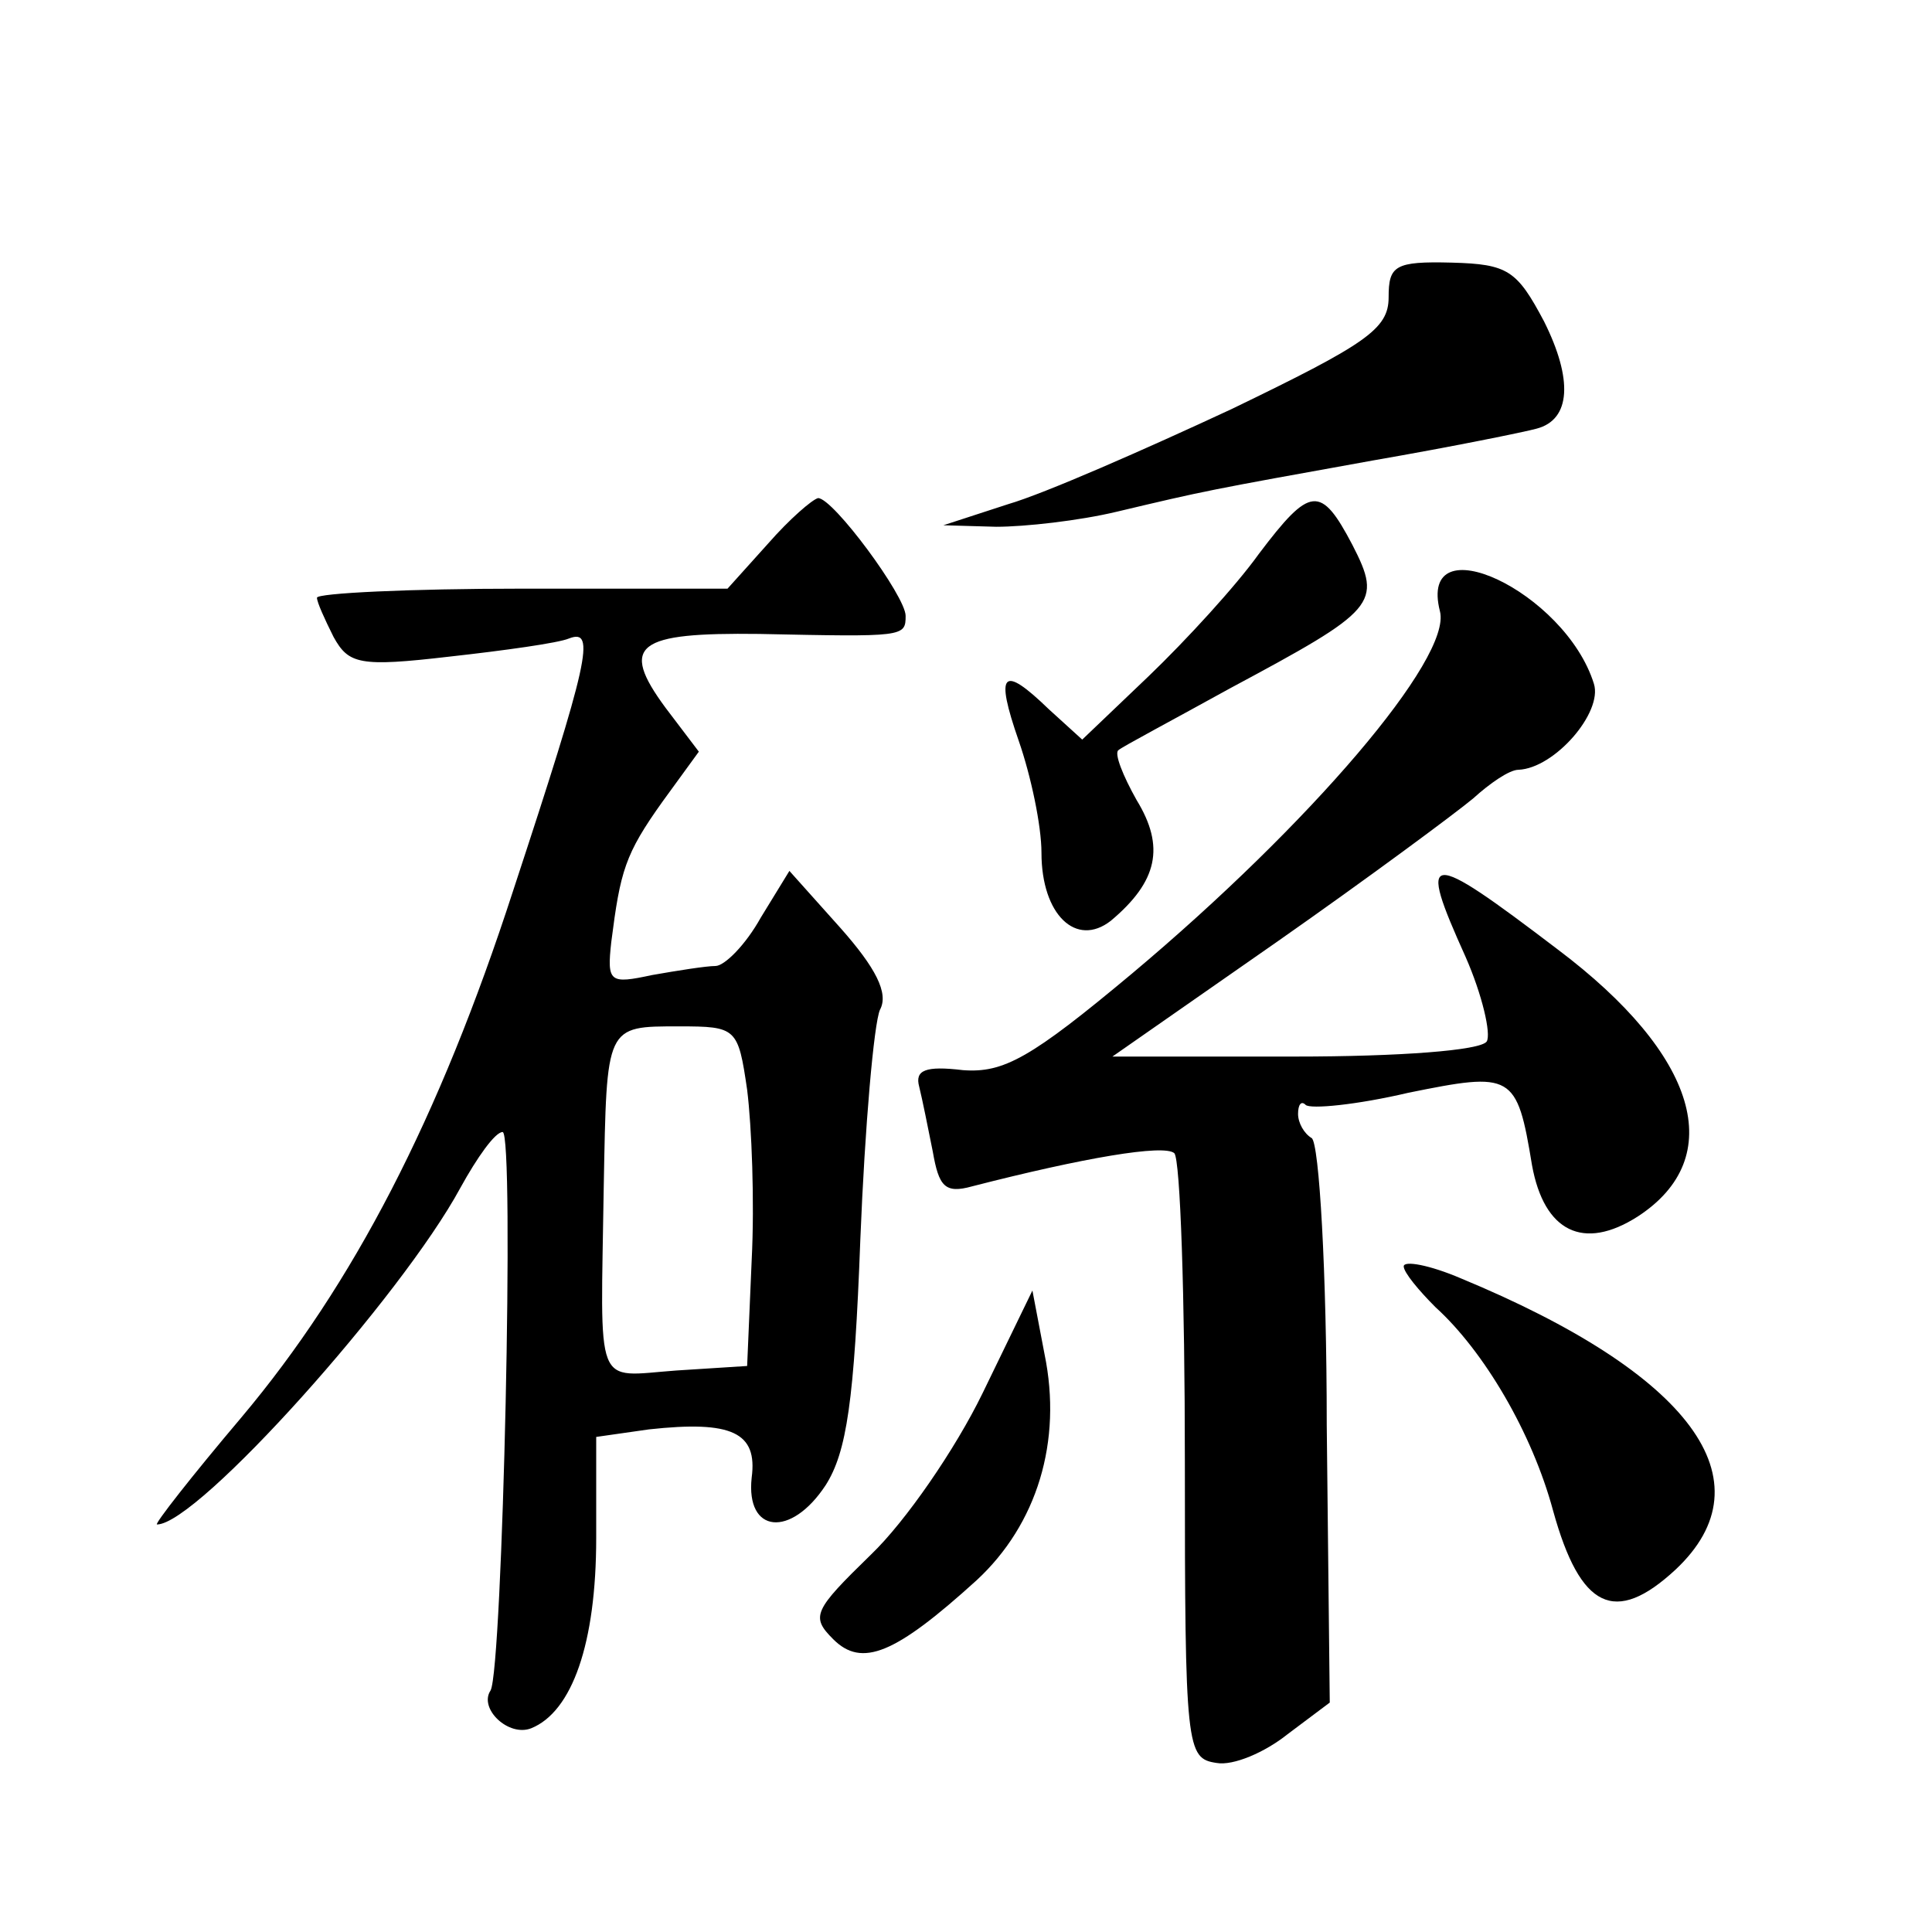 <?xml version="1.0" standalone="no"?>
<!DOCTYPE svg PUBLIC "-//W3C//DTD SVG 20010904//EN"
 "http://www.w3.org/TR/2001/REC-SVG-20010904/DTD/svg10.dtd">
<svg version="1.0" xmlns="http://www.w3.org/2000/svg"
 width="128pt" height="128pt" viewBox="0 0 128 128"
 preserveAspectRatio="xMidYMid meet">
<g transform="translate(0,128) scale(0.1,-0.1)"
fill="#0" stroke="none">
<path d="M920 1083 c0 -21 -15 -31 -104 -74 -58 -27 -124 -56 -148 -63 l-43 -14
35 -1 c19 0 55 4 80 10 59 14 59 14 170 34 52 9 101 19 108 21 23 6 24 33 5 71
-18 34 -24 38 -61 39 -38 1 -42 -2 -42 -23z M509 920 l-27 -30 -136 0 c-75 0 -136
-3 -136 -6 0 -3 5 -14 11 -26 10 -18 17 -20 77 -13 36 4 72 9 79 12 18 7 13 -15
-37 -167 -49 -151 -106 -261 -180 -349 -33 -39 -58 -71 -56 -71 27 0 162 151 201
223 11 20 23 37 28 37 8 0 0 -356 -8 -370 -8 -12 12 -31 27 -25 27 11 43 56 43
126 l0 67 35 5 c55 6 72 -2 68 -32 -4 -37 26 -40 49 -5 14 22 19 56 23 163 3 75
9 143 13 152 6 11 -3 28 -26 54 l-34 38 -19 -31 c-10 -18 -24 -32 -30 -32 -6 0
-25 -3 -42 -6 -28 -6 -30 -5 -27 22 6 47 9 58 34 93 l24 33 -22 29 c-31 42 -19
50 62 49 96 -2 97 -2 97 12 0 13 -48 78 -58 78 -4 -1 -19 -14 -33 -30z m-14 -362
c3 -24 5 -74 3 -113 l-3 -70 -47 -3 c-55 -4 -50 -15 -48 122 2 107 1 106 50 106
38 0 39 -1 45 -42z M834 913 c-15 -21 -48 -57 -73 -81 l-44 -42 -22 20 c-31 30
-36 25 -20 -21 8 -23 15 -56 15 -74 0 -41 23 -63 46 -45 31 26 36 49 17 80 -9 16
-15 31 -12 33 2 2 36 20 74 41 97 52 101 56 81 95 -21 40 -28 39 -62 -6z M954 875
c8 -31 -86 -141 -204 -240 -67 -56 -85 -66 -112 -64 -25 3 -32 0 -29 -11 2 -8 6
-28 9 -43 4 -23 8 -28 26 -23 74 19 127 28 134 22 4 -4 7 -96 7 -204 0 -191 1 -197
21 -200 11 -2 32 7 47 19 l28 21 -2 184 c0 101 -5 187 -10 190 -5 3 -9 10 -9 16
0 6 2 9 5 6 3 -3 34 0 68 8 69 14 72 13 82 -48 8 -44 34 -57 70 -34 60 39 40 107
-53 177 -88 67 -93 66 -61 -5 11 -25 17 -51 14 -56 -4 -6 -58 -10 -127 -10 l-121
0 109 76 c60 42 118 85 130 95 11 10 24 19 30 19 24 1 56 38 50 57 -19 61 -117
107 -102 48z M930 441 c0 -4 10 -16 21 -27 32 -29 64 -83 78 -135 18 -65 41 -76
81 -39 63 59 10 130 -142 193 -21 9 -38 12 -38 8z M651 357 c-18 -37 -51 -85 -74
-107 -38 -37 -40 -41 -25 -56 19 -19 41 -10 95 39 40 37 57 92 45 150 l-8 42 -33
-68z"/>
</g>
</svg>
